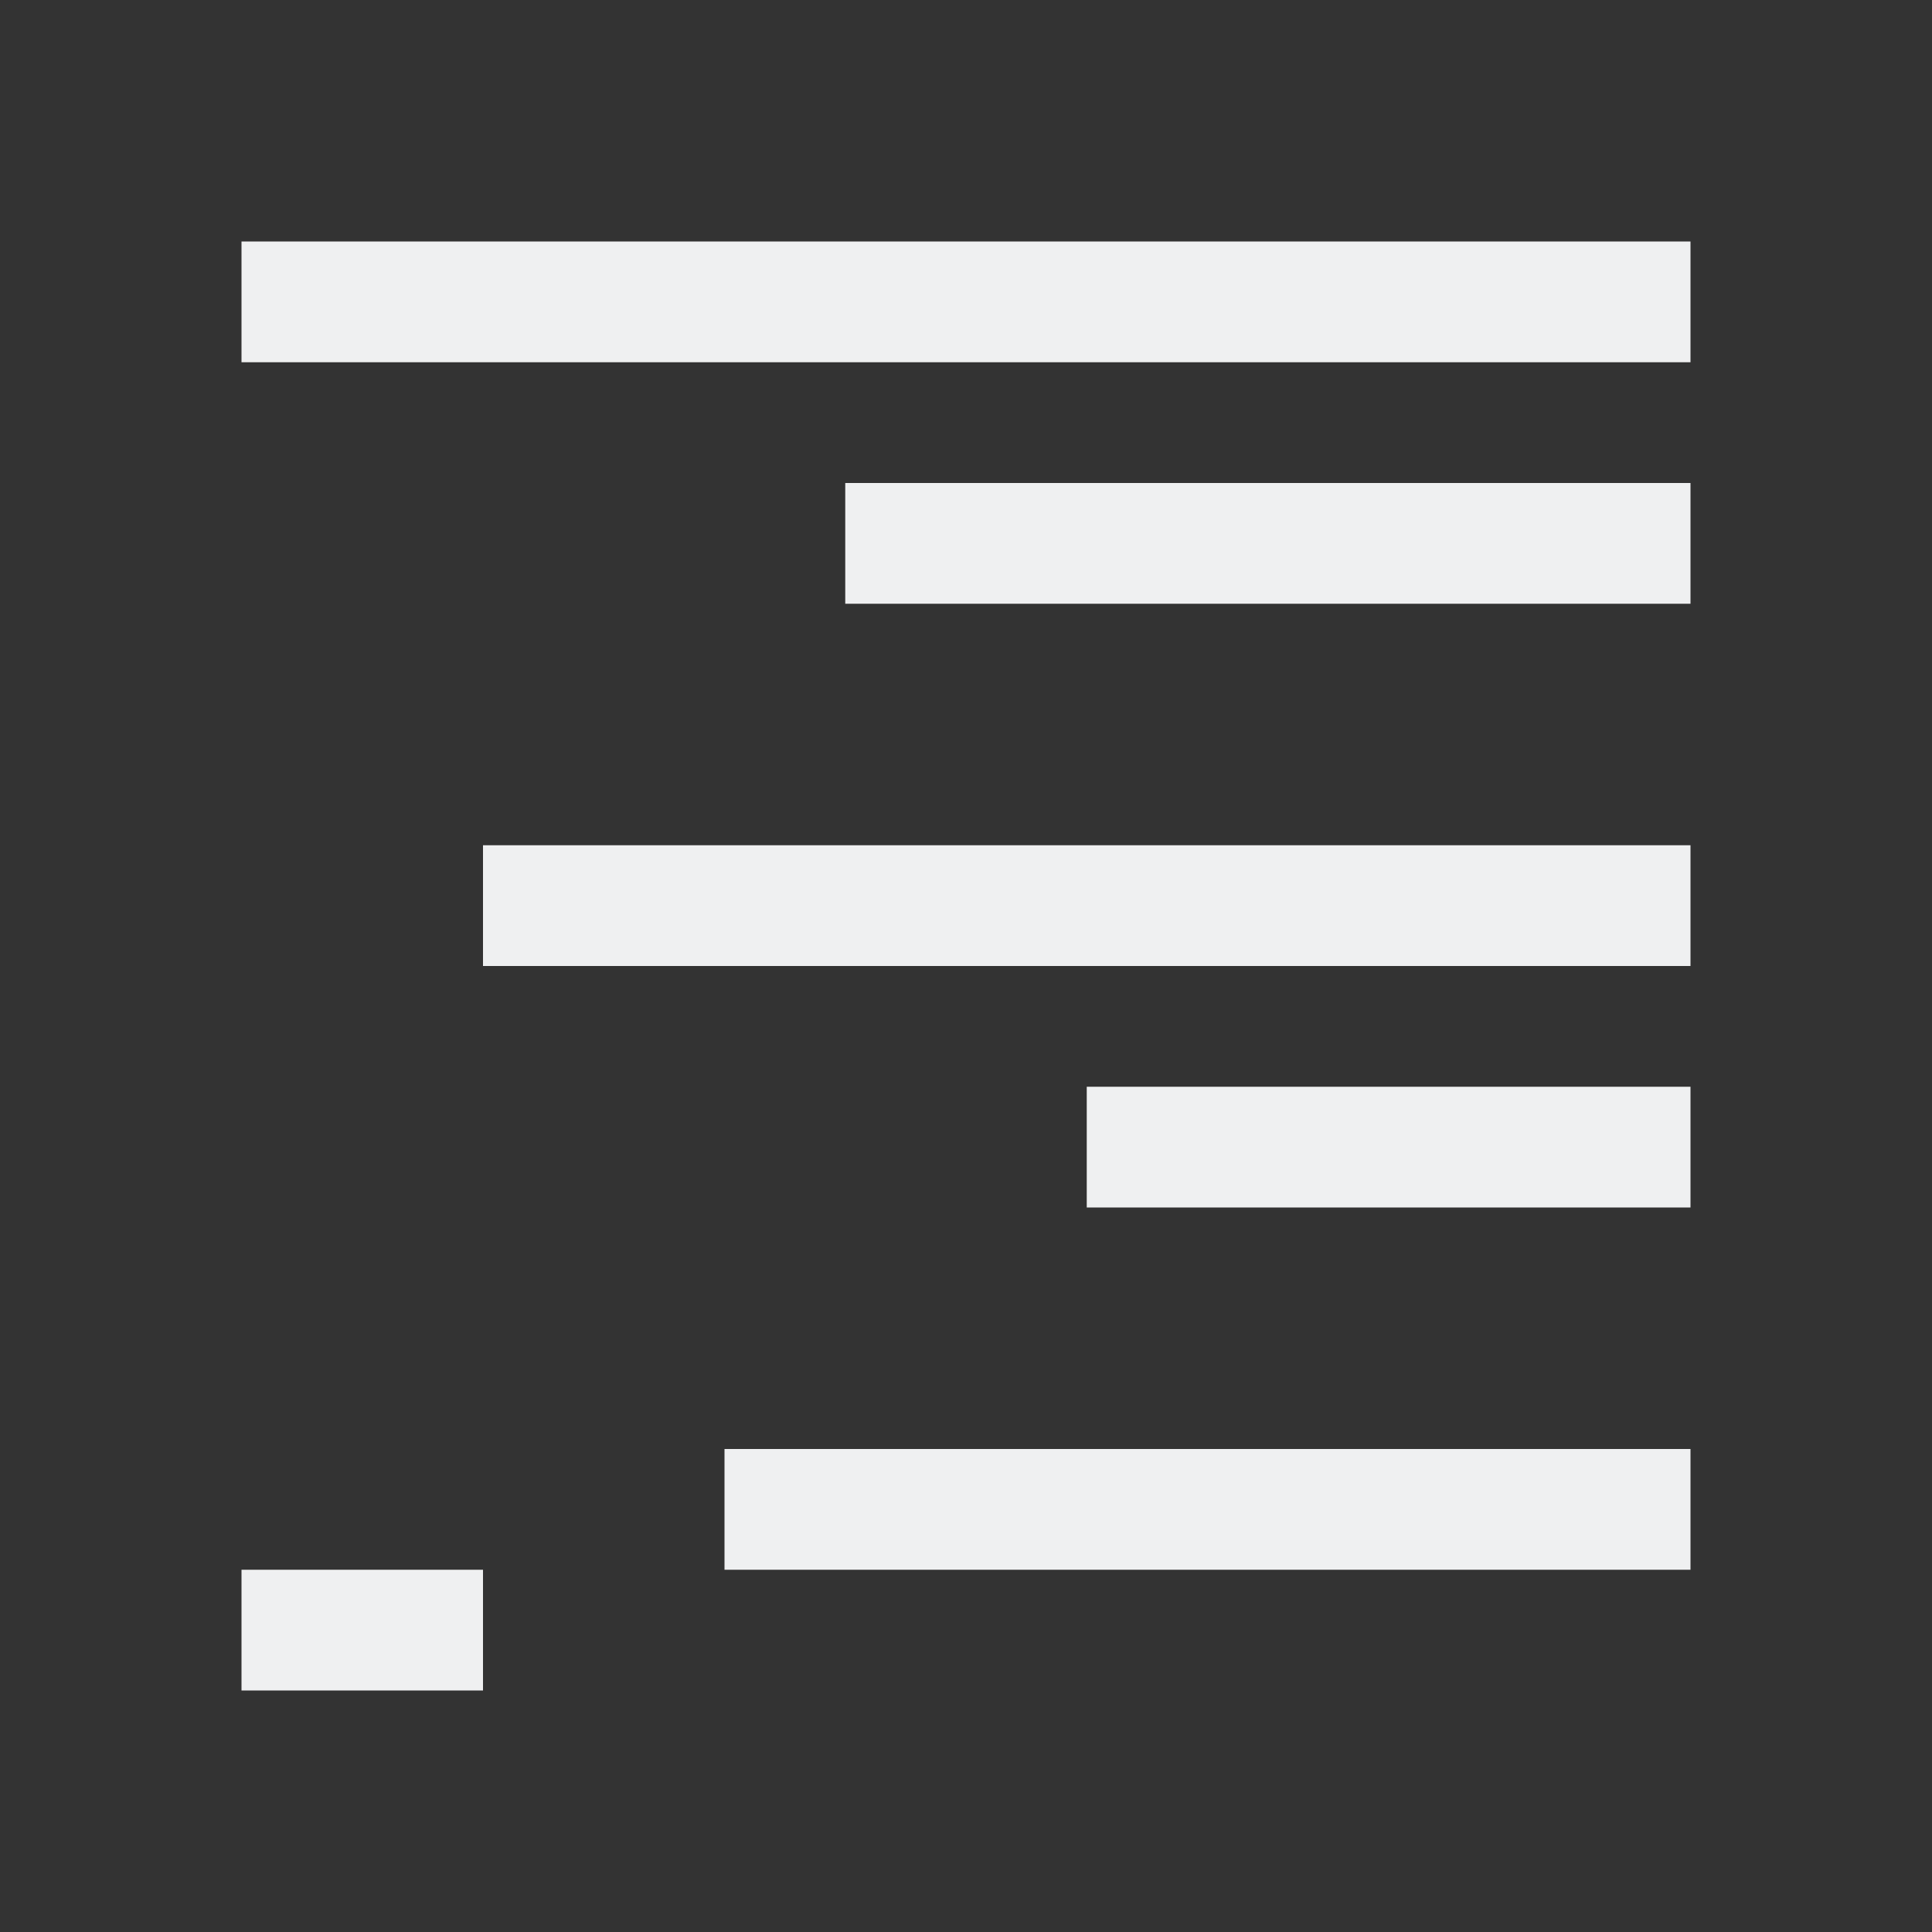 <svg viewBox="0 0 16 16" xmlns="http://www.w3.org/2000/svg"><rect x="0" y="0" width="16" height="16" fill="#333333" stroke="none"/><path d="m2 2v1h12v-1zm5 2v1h7v-1zm-3 3v1h10v-1zm5 2v1h5v-1zm-3 3v1h8v-1zm-4 1v1h2v-1z" fill="#eff0f1"/></svg>